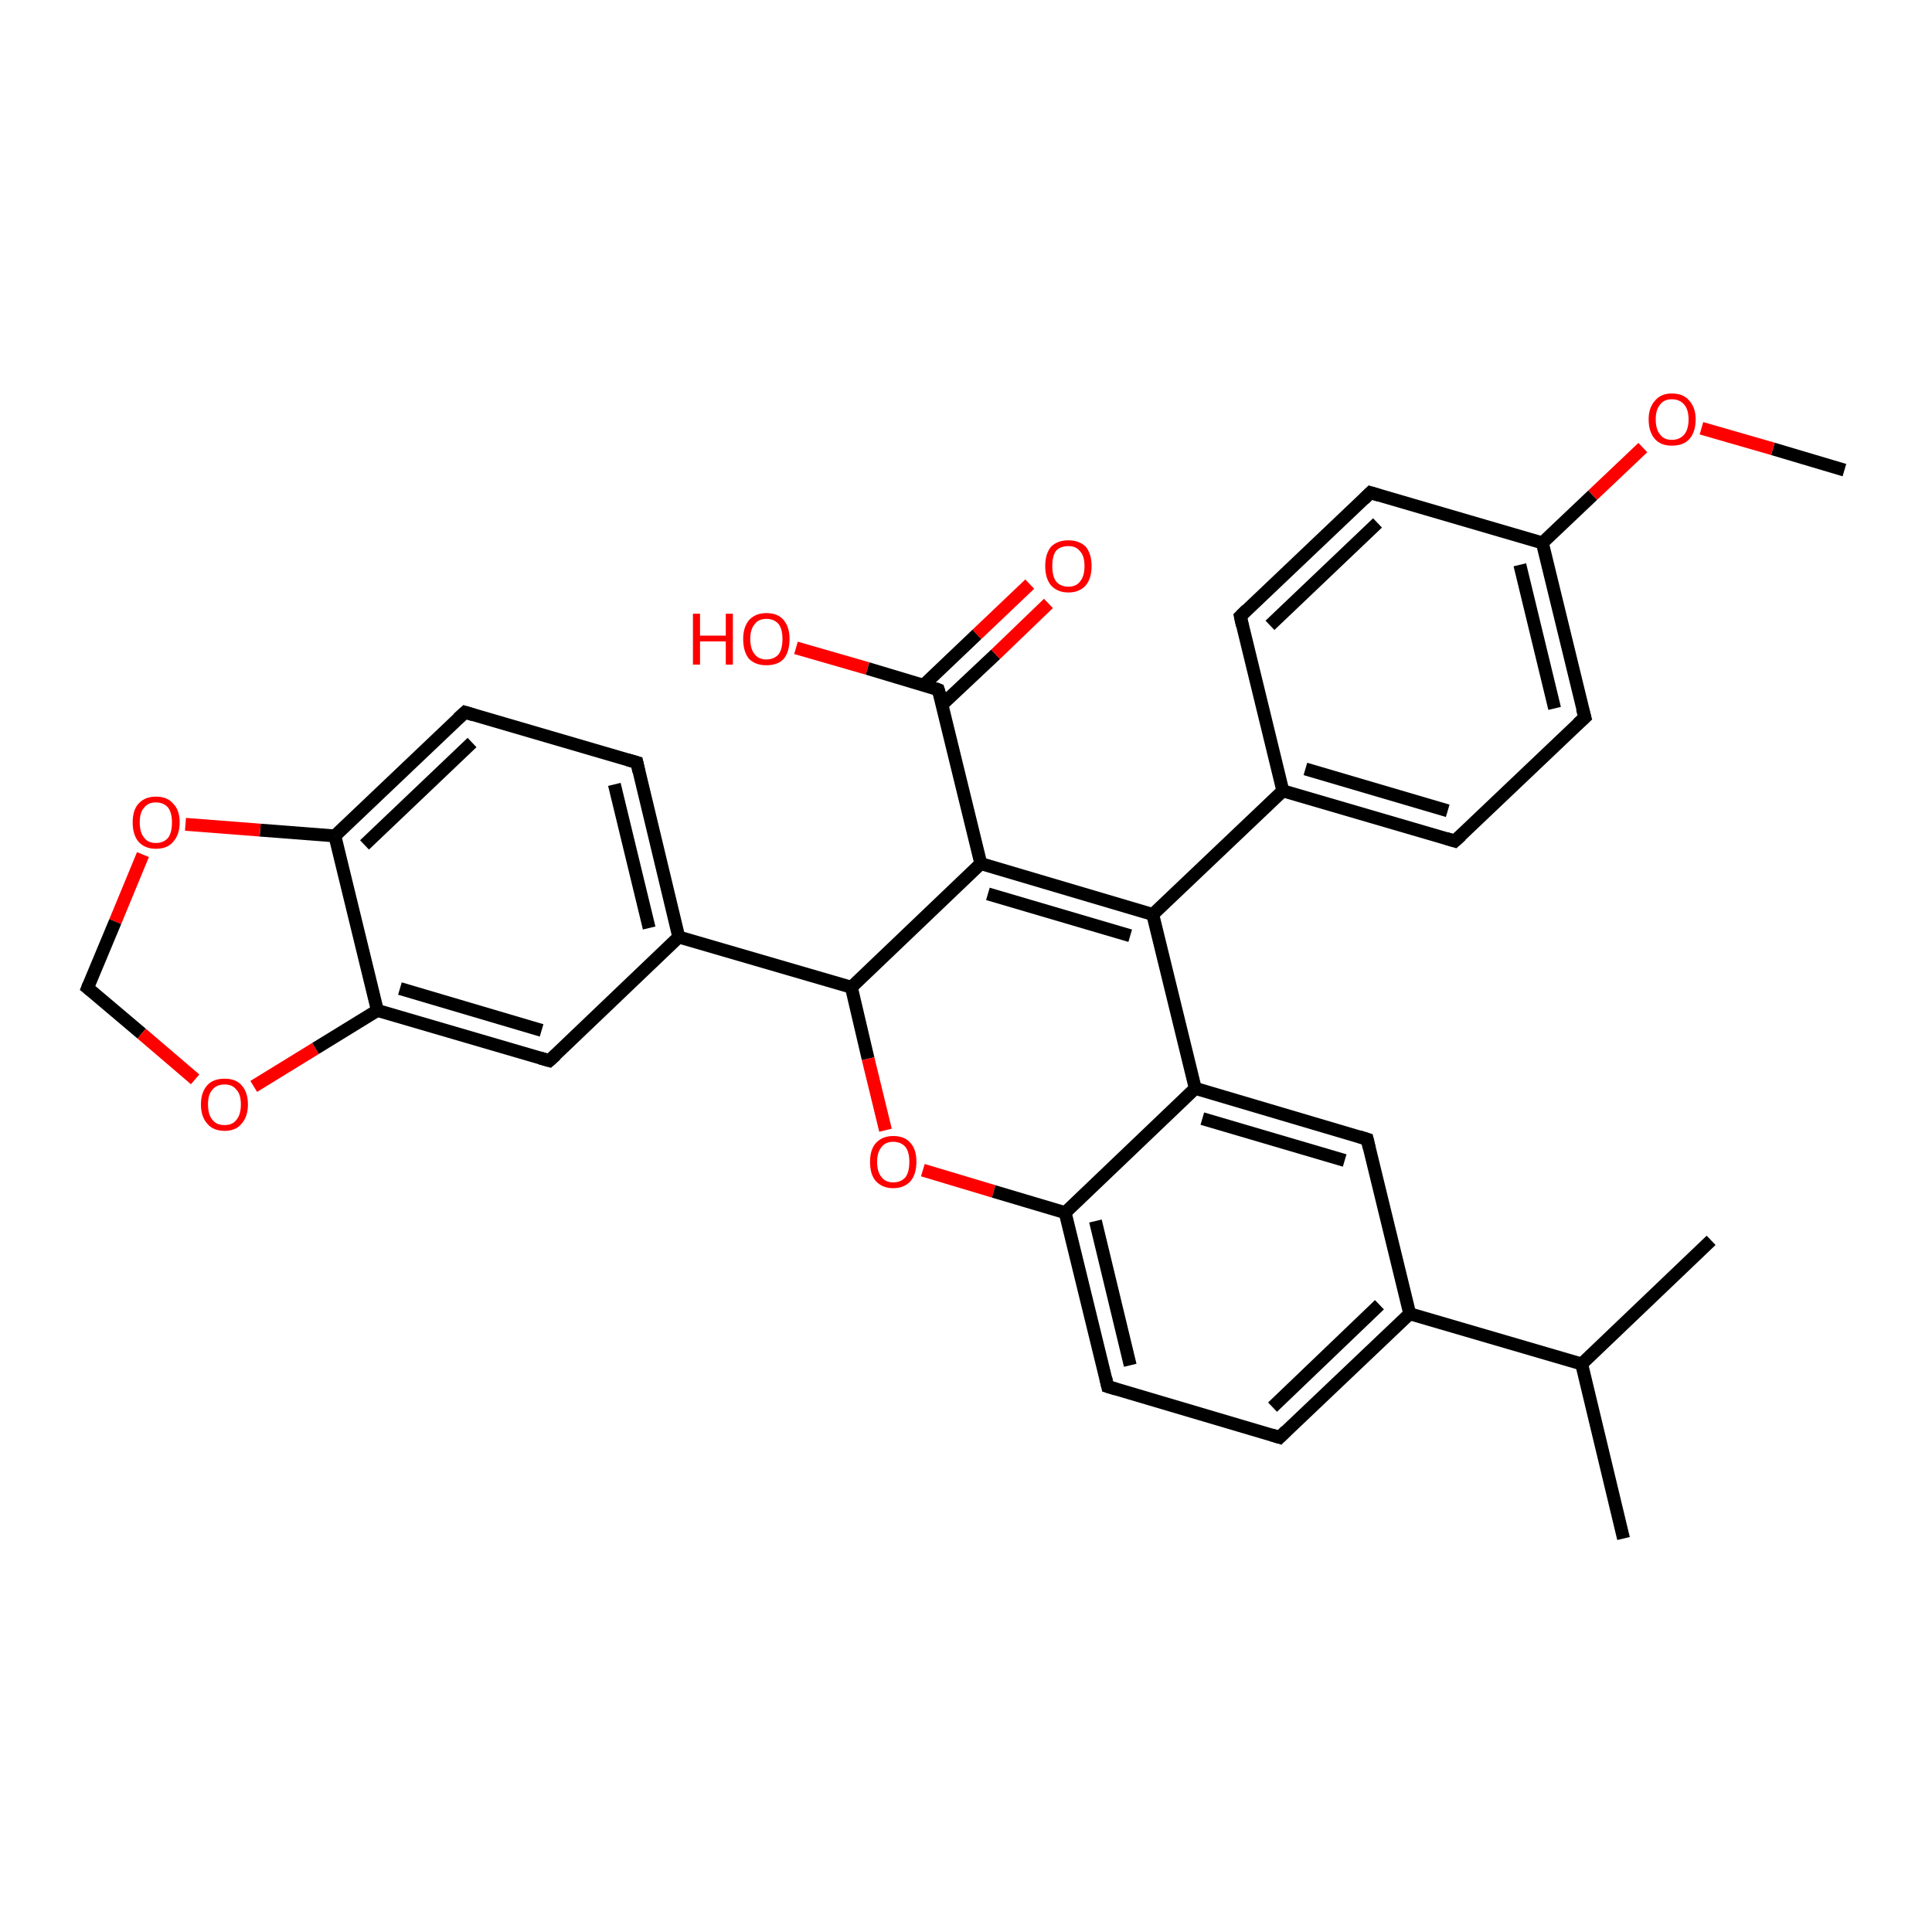 <?xml version='1.0' encoding='iso-8859-1'?>
<svg version='1.1' baseProfile='full'
              xmlns='http://www.w3.org/2000/svg'
                      xmlns:rdkit='http://www.rdkit.org/xml'
                      xmlns:xlink='http://www.w3.org/1999/xlink'
                  xml:space='preserve'
width='300px' height='300px' viewBox='0 0 300 300'>
<!-- END OF HEADER -->
<rect style='opacity:1.0;fill:#FFFFFF;stroke:none' width='300.0' height='300.0' x='0.0' y='0.0'> </rect>
<path class='bond-0 atom-0 atom-1' d='M 286.4,73.0 L 275.3,69.7' style='fill:none;fill-rule:evenodd;stroke:#000000;stroke-width:2.0px;stroke-linecap:butt;stroke-linejoin:miter;stroke-opacity:1' />
<path class='bond-0 atom-0 atom-1' d='M 275.3,69.7 L 264.2,66.5' style='fill:none;fill-rule:evenodd;stroke:#FF0000;stroke-width:2.0px;stroke-linecap:butt;stroke-linejoin:miter;stroke-opacity:1' />
<path class='bond-1 atom-1 atom-2' d='M 255.1,69.5 L 247.3,76.9' style='fill:none;fill-rule:evenodd;stroke:#FF0000;stroke-width:2.0px;stroke-linecap:butt;stroke-linejoin:miter;stroke-opacity:1' />
<path class='bond-1 atom-1 atom-2' d='M 247.3,76.9 L 239.5,84.3' style='fill:none;fill-rule:evenodd;stroke:#000000;stroke-width:2.0px;stroke-linecap:butt;stroke-linejoin:miter;stroke-opacity:1' />
<path class='bond-2 atom-2 atom-3' d='M 239.5,84.3 L 246.1,111.4' style='fill:none;fill-rule:evenodd;stroke:#000000;stroke-width:2.0px;stroke-linecap:butt;stroke-linejoin:miter;stroke-opacity:1' />
<path class='bond-2 atom-2 atom-3' d='M 236.0,87.7 L 241.4,110.0' style='fill:none;fill-rule:evenodd;stroke:#000000;stroke-width:2.0px;stroke-linecap:butt;stroke-linejoin:miter;stroke-opacity:1' />
<path class='bond-3 atom-3 atom-4' d='M 246.1,111.4 L 225.9,130.6' style='fill:none;fill-rule:evenodd;stroke:#000000;stroke-width:2.0px;stroke-linecap:butt;stroke-linejoin:miter;stroke-opacity:1' />
<path class='bond-4 atom-4 atom-5' d='M 225.9,130.6 L 199.2,122.8' style='fill:none;fill-rule:evenodd;stroke:#000000;stroke-width:2.0px;stroke-linecap:butt;stroke-linejoin:miter;stroke-opacity:1' />
<path class='bond-4 atom-4 atom-5' d='M 224.8,125.9 L 202.7,119.4' style='fill:none;fill-rule:evenodd;stroke:#000000;stroke-width:2.0px;stroke-linecap:butt;stroke-linejoin:miter;stroke-opacity:1' />
<path class='bond-5 atom-5 atom-6' d='M 199.2,122.8 L 192.6,95.7' style='fill:none;fill-rule:evenodd;stroke:#000000;stroke-width:2.0px;stroke-linecap:butt;stroke-linejoin:miter;stroke-opacity:1' />
<path class='bond-6 atom-6 atom-7' d='M 192.6,95.7 L 212.8,76.5' style='fill:none;fill-rule:evenodd;stroke:#000000;stroke-width:2.0px;stroke-linecap:butt;stroke-linejoin:miter;stroke-opacity:1' />
<path class='bond-6 atom-6 atom-7' d='M 197.2,97.1 L 213.9,81.2' style='fill:none;fill-rule:evenodd;stroke:#000000;stroke-width:2.0px;stroke-linecap:butt;stroke-linejoin:miter;stroke-opacity:1' />
<path class='bond-7 atom-5 atom-8' d='M 199.2,122.8 L 179.0,142.0' style='fill:none;fill-rule:evenodd;stroke:#000000;stroke-width:2.0px;stroke-linecap:butt;stroke-linejoin:miter;stroke-opacity:1' />
<path class='bond-8 atom-8 atom-9' d='M 179.0,142.0 L 152.3,134.1' style='fill:none;fill-rule:evenodd;stroke:#000000;stroke-width:2.0px;stroke-linecap:butt;stroke-linejoin:miter;stroke-opacity:1' />
<path class='bond-8 atom-8 atom-9' d='M 175.5,145.3 L 153.4,138.8' style='fill:none;fill-rule:evenodd;stroke:#000000;stroke-width:2.0px;stroke-linecap:butt;stroke-linejoin:miter;stroke-opacity:1' />
<path class='bond-9 atom-9 atom-10' d='M 152.3,134.1 L 132.2,153.3' style='fill:none;fill-rule:evenodd;stroke:#000000;stroke-width:2.0px;stroke-linecap:butt;stroke-linejoin:miter;stroke-opacity:1' />
<path class='bond-10 atom-10 atom-11' d='M 132.2,153.3 L 134.8,164.4' style='fill:none;fill-rule:evenodd;stroke:#000000;stroke-width:2.0px;stroke-linecap:butt;stroke-linejoin:miter;stroke-opacity:1' />
<path class='bond-10 atom-10 atom-11' d='M 134.8,164.4 L 137.5,175.5' style='fill:none;fill-rule:evenodd;stroke:#FF0000;stroke-width:2.0px;stroke-linecap:butt;stroke-linejoin:miter;stroke-opacity:1' />
<path class='bond-11 atom-11 atom-12' d='M 143.3,181.7 L 154.3,185.0' style='fill:none;fill-rule:evenodd;stroke:#FF0000;stroke-width:2.0px;stroke-linecap:butt;stroke-linejoin:miter;stroke-opacity:1' />
<path class='bond-11 atom-11 atom-12' d='M 154.3,185.0 L 165.4,188.3' style='fill:none;fill-rule:evenodd;stroke:#000000;stroke-width:2.0px;stroke-linecap:butt;stroke-linejoin:miter;stroke-opacity:1' />
<path class='bond-12 atom-12 atom-13' d='M 165.4,188.3 L 172.0,215.3' style='fill:none;fill-rule:evenodd;stroke:#000000;stroke-width:2.0px;stroke-linecap:butt;stroke-linejoin:miter;stroke-opacity:1' />
<path class='bond-12 atom-12 atom-13' d='M 170.1,189.6 L 175.5,212.0' style='fill:none;fill-rule:evenodd;stroke:#000000;stroke-width:2.0px;stroke-linecap:butt;stroke-linejoin:miter;stroke-opacity:1' />
<path class='bond-13 atom-13 atom-14' d='M 172.0,215.3 L 198.7,223.2' style='fill:none;fill-rule:evenodd;stroke:#000000;stroke-width:2.0px;stroke-linecap:butt;stroke-linejoin:miter;stroke-opacity:1' />
<path class='bond-14 atom-14 atom-15' d='M 198.7,223.2 L 218.9,204.0' style='fill:none;fill-rule:evenodd;stroke:#000000;stroke-width:2.0px;stroke-linecap:butt;stroke-linejoin:miter;stroke-opacity:1' />
<path class='bond-14 atom-14 atom-15' d='M 197.6,218.5 L 214.2,202.6' style='fill:none;fill-rule:evenodd;stroke:#000000;stroke-width:2.0px;stroke-linecap:butt;stroke-linejoin:miter;stroke-opacity:1' />
<path class='bond-15 atom-15 atom-16' d='M 218.9,204.0 L 212.3,176.9' style='fill:none;fill-rule:evenodd;stroke:#000000;stroke-width:2.0px;stroke-linecap:butt;stroke-linejoin:miter;stroke-opacity:1' />
<path class='bond-16 atom-16 atom-17' d='M 212.3,176.9 L 185.6,169.0' style='fill:none;fill-rule:evenodd;stroke:#000000;stroke-width:2.0px;stroke-linecap:butt;stroke-linejoin:miter;stroke-opacity:1' />
<path class='bond-16 atom-16 atom-17' d='M 208.8,180.2 L 186.7,173.7' style='fill:none;fill-rule:evenodd;stroke:#000000;stroke-width:2.0px;stroke-linecap:butt;stroke-linejoin:miter;stroke-opacity:1' />
<path class='bond-17 atom-15 atom-18' d='M 218.9,204.0 L 245.6,211.8' style='fill:none;fill-rule:evenodd;stroke:#000000;stroke-width:2.0px;stroke-linecap:butt;stroke-linejoin:miter;stroke-opacity:1' />
<path class='bond-18 atom-18 atom-19' d='M 245.6,211.8 L 252.1,238.9' style='fill:none;fill-rule:evenodd;stroke:#000000;stroke-width:2.0px;stroke-linecap:butt;stroke-linejoin:miter;stroke-opacity:1' />
<path class='bond-19 atom-18 atom-20' d='M 245.6,211.8 L 265.7,192.6' style='fill:none;fill-rule:evenodd;stroke:#000000;stroke-width:2.0px;stroke-linecap:butt;stroke-linejoin:miter;stroke-opacity:1' />
<path class='bond-20 atom-10 atom-21' d='M 132.2,153.3 L 105.4,145.5' style='fill:none;fill-rule:evenodd;stroke:#000000;stroke-width:2.0px;stroke-linecap:butt;stroke-linejoin:miter;stroke-opacity:1' />
<path class='bond-21 atom-21 atom-22' d='M 105.4,145.5 L 98.9,118.4' style='fill:none;fill-rule:evenodd;stroke:#000000;stroke-width:2.0px;stroke-linecap:butt;stroke-linejoin:miter;stroke-opacity:1' />
<path class='bond-21 atom-21 atom-22' d='M 100.8,144.1 L 95.4,121.8' style='fill:none;fill-rule:evenodd;stroke:#000000;stroke-width:2.0px;stroke-linecap:butt;stroke-linejoin:miter;stroke-opacity:1' />
<path class='bond-22 atom-22 atom-23' d='M 98.9,118.4 L 72.2,110.6' style='fill:none;fill-rule:evenodd;stroke:#000000;stroke-width:2.0px;stroke-linecap:butt;stroke-linejoin:miter;stroke-opacity:1' />
<path class='bond-23 atom-23 atom-24' d='M 72.2,110.6 L 52.0,129.8' style='fill:none;fill-rule:evenodd;stroke:#000000;stroke-width:2.0px;stroke-linecap:butt;stroke-linejoin:miter;stroke-opacity:1' />
<path class='bond-23 atom-23 atom-24' d='M 73.3,115.3 L 56.6,131.2' style='fill:none;fill-rule:evenodd;stroke:#000000;stroke-width:2.0px;stroke-linecap:butt;stroke-linejoin:miter;stroke-opacity:1' />
<path class='bond-24 atom-24 atom-25' d='M 52.0,129.8 L 40.4,128.9' style='fill:none;fill-rule:evenodd;stroke:#000000;stroke-width:2.0px;stroke-linecap:butt;stroke-linejoin:miter;stroke-opacity:1' />
<path class='bond-24 atom-24 atom-25' d='M 40.4,128.9 L 28.8,128.0' style='fill:none;fill-rule:evenodd;stroke:#FF0000;stroke-width:2.0px;stroke-linecap:butt;stroke-linejoin:miter;stroke-opacity:1' />
<path class='bond-25 atom-25 atom-26' d='M 22.2,132.7 L 17.9,143.1' style='fill:none;fill-rule:evenodd;stroke:#FF0000;stroke-width:2.0px;stroke-linecap:butt;stroke-linejoin:miter;stroke-opacity:1' />
<path class='bond-25 atom-25 atom-26' d='M 17.9,143.1 L 13.6,153.4' style='fill:none;fill-rule:evenodd;stroke:#000000;stroke-width:2.0px;stroke-linecap:butt;stroke-linejoin:miter;stroke-opacity:1' />
<path class='bond-26 atom-26 atom-27' d='M 13.6,153.4 L 22.0,160.5' style='fill:none;fill-rule:evenodd;stroke:#000000;stroke-width:2.0px;stroke-linecap:butt;stroke-linejoin:miter;stroke-opacity:1' />
<path class='bond-26 atom-26 atom-27' d='M 22.0,160.5 L 30.3,167.6' style='fill:none;fill-rule:evenodd;stroke:#FF0000;stroke-width:2.0px;stroke-linecap:butt;stroke-linejoin:miter;stroke-opacity:1' />
<path class='bond-27 atom-27 atom-28' d='M 39.4,168.7 L 49.0,162.8' style='fill:none;fill-rule:evenodd;stroke:#FF0000;stroke-width:2.0px;stroke-linecap:butt;stroke-linejoin:miter;stroke-opacity:1' />
<path class='bond-27 atom-27 atom-28' d='M 49.0,162.8 L 58.6,156.9' style='fill:none;fill-rule:evenodd;stroke:#000000;stroke-width:2.0px;stroke-linecap:butt;stroke-linejoin:miter;stroke-opacity:1' />
<path class='bond-28 atom-28 atom-29' d='M 58.6,156.9 L 85.3,164.7' style='fill:none;fill-rule:evenodd;stroke:#000000;stroke-width:2.0px;stroke-linecap:butt;stroke-linejoin:miter;stroke-opacity:1' />
<path class='bond-28 atom-28 atom-29' d='M 62.1,153.5 L 84.1,160.0' style='fill:none;fill-rule:evenodd;stroke:#000000;stroke-width:2.0px;stroke-linecap:butt;stroke-linejoin:miter;stroke-opacity:1' />
<path class='bond-29 atom-9 atom-30' d='M 152.3,134.1 L 145.7,107.1' style='fill:none;fill-rule:evenodd;stroke:#000000;stroke-width:2.0px;stroke-linecap:butt;stroke-linejoin:miter;stroke-opacity:1' />
<path class='bond-30 atom-30 atom-31' d='M 145.7,107.1 L 134.7,103.8' style='fill:none;fill-rule:evenodd;stroke:#000000;stroke-width:2.0px;stroke-linecap:butt;stroke-linejoin:miter;stroke-opacity:1' />
<path class='bond-30 atom-30 atom-31' d='M 134.7,103.8 L 123.6,100.6' style='fill:none;fill-rule:evenodd;stroke:#FF0000;stroke-width:2.0px;stroke-linecap:butt;stroke-linejoin:miter;stroke-opacity:1' />
<path class='bond-31 atom-30 atom-32' d='M 146.3,109.4 L 154.6,101.6' style='fill:none;fill-rule:evenodd;stroke:#000000;stroke-width:2.0px;stroke-linecap:butt;stroke-linejoin:miter;stroke-opacity:1' />
<path class='bond-31 atom-30 atom-32' d='M 154.6,101.6 L 162.8,93.7' style='fill:none;fill-rule:evenodd;stroke:#FF0000;stroke-width:2.0px;stroke-linecap:butt;stroke-linejoin:miter;stroke-opacity:1' />
<path class='bond-31 atom-30 atom-32' d='M 143.4,106.4 L 151.7,98.5' style='fill:none;fill-rule:evenodd;stroke:#000000;stroke-width:2.0px;stroke-linecap:butt;stroke-linejoin:miter;stroke-opacity:1' />
<path class='bond-31 atom-30 atom-32' d='M 151.7,98.5 L 159.9,90.7' style='fill:none;fill-rule:evenodd;stroke:#FF0000;stroke-width:2.0px;stroke-linecap:butt;stroke-linejoin:miter;stroke-opacity:1' />
<path class='bond-32 atom-7 atom-2' d='M 212.8,76.5 L 239.5,84.3' style='fill:none;fill-rule:evenodd;stroke:#000000;stroke-width:2.0px;stroke-linecap:butt;stroke-linejoin:miter;stroke-opacity:1' />
<path class='bond-33 atom-17 atom-8' d='M 185.6,169.0 L 179.0,142.0' style='fill:none;fill-rule:evenodd;stroke:#000000;stroke-width:2.0px;stroke-linecap:butt;stroke-linejoin:miter;stroke-opacity:1' />
<path class='bond-34 atom-29 atom-21' d='M 85.3,164.7 L 105.4,145.5' style='fill:none;fill-rule:evenodd;stroke:#000000;stroke-width:2.0px;stroke-linecap:butt;stroke-linejoin:miter;stroke-opacity:1' />
<path class='bond-35 atom-17 atom-12' d='M 185.6,169.0 L 165.4,188.3' style='fill:none;fill-rule:evenodd;stroke:#000000;stroke-width:2.0px;stroke-linecap:butt;stroke-linejoin:miter;stroke-opacity:1' />
<path class='bond-36 atom-28 atom-24' d='M 58.6,156.9 L 52.0,129.8' style='fill:none;fill-rule:evenodd;stroke:#000000;stroke-width:2.0px;stroke-linecap:butt;stroke-linejoin:miter;stroke-opacity:1' />
<path d='M 245.7,110.0 L 246.1,111.4 L 245.0,112.4' style='fill:none;stroke:#000000;stroke-width:2.0px;stroke-linecap:butt;stroke-linejoin:miter;stroke-opacity:1;' />
<path d='M 226.9,129.7 L 225.9,130.6 L 224.6,130.2' style='fill:none;stroke:#000000;stroke-width:2.0px;stroke-linecap:butt;stroke-linejoin:miter;stroke-opacity:1;' />
<path d='M 192.9,97.1 L 192.6,95.7 L 193.6,94.7' style='fill:none;stroke:#000000;stroke-width:2.0px;stroke-linecap:butt;stroke-linejoin:miter;stroke-opacity:1;' />
<path d='M 211.8,77.5 L 212.8,76.5 L 214.1,76.9' style='fill:none;stroke:#000000;stroke-width:2.0px;stroke-linecap:butt;stroke-linejoin:miter;stroke-opacity:1;' />
<path d='M 171.7,214.0 L 172.0,215.3 L 173.3,215.7' style='fill:none;stroke:#000000;stroke-width:2.0px;stroke-linecap:butt;stroke-linejoin:miter;stroke-opacity:1;' />
<path d='M 197.4,222.8 L 198.7,223.2 L 199.7,222.2' style='fill:none;stroke:#000000;stroke-width:2.0px;stroke-linecap:butt;stroke-linejoin:miter;stroke-opacity:1;' />
<path d='M 212.6,178.2 L 212.3,176.9 L 211.0,176.5' style='fill:none;stroke:#000000;stroke-width:2.0px;stroke-linecap:butt;stroke-linejoin:miter;stroke-opacity:1;' />
<path d='M 99.2,119.8 L 98.9,118.4 L 97.5,118.0' style='fill:none;stroke:#000000;stroke-width:2.0px;stroke-linecap:butt;stroke-linejoin:miter;stroke-opacity:1;' />
<path d='M 73.5,111.0 L 72.2,110.6 L 71.1,111.6' style='fill:none;stroke:#000000;stroke-width:2.0px;stroke-linecap:butt;stroke-linejoin:miter;stroke-opacity:1;' />
<path d='M 13.8,152.9 L 13.6,153.4 L 14.1,153.8' style='fill:none;stroke:#000000;stroke-width:2.0px;stroke-linecap:butt;stroke-linejoin:miter;stroke-opacity:1;' />
<path d='M 83.9,164.3 L 85.3,164.7 L 86.3,163.8' style='fill:none;stroke:#000000;stroke-width:2.0px;stroke-linecap:butt;stroke-linejoin:miter;stroke-opacity:1;' />
<path d='M 146.1,108.4 L 145.7,107.1 L 145.2,106.9' style='fill:none;stroke:#000000;stroke-width:2.0px;stroke-linecap:butt;stroke-linejoin:miter;stroke-opacity:1;' />
<path class='atom-1' d='M 256.0 65.1
Q 256.0 63.3, 257.0 62.2
Q 257.9 61.1, 259.6 61.1
Q 261.4 61.1, 262.3 62.2
Q 263.3 63.3, 263.3 65.1
Q 263.3 67.1, 262.3 68.2
Q 261.4 69.2, 259.6 69.2
Q 257.9 69.2, 257.0 68.2
Q 256.0 67.1, 256.0 65.1
M 259.6 68.3
Q 260.8 68.3, 261.5 67.5
Q 262.2 66.7, 262.2 65.1
Q 262.2 63.6, 261.5 62.8
Q 260.8 62.0, 259.6 62.0
Q 258.4 62.0, 257.8 62.8
Q 257.1 63.6, 257.1 65.1
Q 257.1 66.7, 257.8 67.5
Q 258.4 68.3, 259.6 68.3
' fill='#FF0000'/>
<path class='atom-11' d='M 135.1 180.4
Q 135.1 178.5, 136.0 177.5
Q 137.0 176.4, 138.7 176.4
Q 140.5 176.4, 141.4 177.5
Q 142.3 178.5, 142.3 180.4
Q 142.3 182.3, 141.4 183.4
Q 140.4 184.5, 138.7 184.5
Q 137.0 184.5, 136.0 183.4
Q 135.1 182.4, 135.1 180.4
M 138.7 183.6
Q 139.9 183.6, 140.6 182.8
Q 141.2 182.0, 141.2 180.4
Q 141.2 178.9, 140.6 178.1
Q 139.9 177.3, 138.7 177.3
Q 137.5 177.3, 136.9 178.1
Q 136.2 178.9, 136.2 180.4
Q 136.2 182.0, 136.9 182.8
Q 137.5 183.6, 138.7 183.6
' fill='#FF0000'/>
<path class='atom-25' d='M 20.6 127.7
Q 20.6 125.8, 21.5 124.8
Q 22.5 123.7, 24.2 123.7
Q 26.0 123.7, 26.9 124.8
Q 27.9 125.8, 27.9 127.7
Q 27.9 129.6, 26.9 130.7
Q 26.0 131.8, 24.2 131.8
Q 22.5 131.8, 21.5 130.7
Q 20.6 129.6, 20.6 127.7
M 24.2 130.9
Q 25.4 130.9, 26.1 130.1
Q 26.7 129.3, 26.7 127.7
Q 26.7 126.2, 26.1 125.4
Q 25.4 124.6, 24.2 124.6
Q 23.0 124.6, 22.4 125.4
Q 21.7 126.1, 21.7 127.7
Q 21.7 129.3, 22.4 130.1
Q 23.0 130.9, 24.2 130.9
' fill='#FF0000'/>
<path class='atom-27' d='M 31.2 171.5
Q 31.2 169.6, 32.2 168.5
Q 33.1 167.5, 34.9 167.5
Q 36.6 167.5, 37.5 168.5
Q 38.5 169.6, 38.5 171.5
Q 38.5 173.4, 37.5 174.5
Q 36.6 175.6, 34.9 175.6
Q 33.1 175.6, 32.2 174.5
Q 31.2 173.4, 31.2 171.5
M 34.9 174.7
Q 36.1 174.7, 36.7 173.9
Q 37.4 173.1, 37.4 171.5
Q 37.4 169.9, 36.7 169.2
Q 36.1 168.4, 34.9 168.4
Q 33.6 168.4, 33.0 169.2
Q 32.3 169.9, 32.3 171.5
Q 32.3 173.1, 33.0 173.9
Q 33.6 174.7, 34.9 174.7
' fill='#FF0000'/>
<path class='atom-31' d='M 107.6 95.3
L 108.7 95.3
L 108.7 98.7
L 112.7 98.7
L 112.7 95.3
L 113.8 95.3
L 113.8 103.2
L 112.7 103.2
L 112.7 99.6
L 108.7 99.6
L 108.7 103.2
L 107.6 103.2
L 107.6 95.3
' fill='#FF0000'/>
<path class='atom-31' d='M 115.4 99.2
Q 115.4 97.4, 116.3 96.3
Q 117.3 95.2, 119.0 95.2
Q 120.8 95.2, 121.7 96.3
Q 122.6 97.4, 122.6 99.2
Q 122.6 101.2, 121.7 102.3
Q 120.8 103.3, 119.0 103.3
Q 117.3 103.3, 116.3 102.3
Q 115.4 101.2, 115.4 99.2
M 119.0 102.4
Q 120.2 102.4, 120.9 101.6
Q 121.5 100.8, 121.5 99.2
Q 121.5 97.7, 120.9 96.9
Q 120.2 96.1, 119.0 96.1
Q 117.8 96.1, 117.2 96.9
Q 116.5 97.7, 116.5 99.2
Q 116.5 100.8, 117.2 101.6
Q 117.8 102.4, 119.0 102.4
' fill='#FF0000'/>
<path class='atom-32' d='M 162.3 87.9
Q 162.3 86.0, 163.2 84.9
Q 164.2 83.9, 165.9 83.9
Q 167.6 83.9, 168.6 84.9
Q 169.5 86.0, 169.5 87.9
Q 169.5 89.8, 168.6 90.9
Q 167.6 92.0, 165.9 92.0
Q 164.2 92.0, 163.2 90.9
Q 162.3 89.8, 162.3 87.9
M 165.9 91.1
Q 167.1 91.1, 167.7 90.3
Q 168.4 89.5, 168.4 87.9
Q 168.4 86.3, 167.7 85.6
Q 167.1 84.8, 165.9 84.8
Q 164.7 84.8, 164.0 85.5
Q 163.4 86.3, 163.4 87.9
Q 163.4 89.5, 164.0 90.3
Q 164.7 91.1, 165.9 91.1
' fill='#FF0000'/>
</svg>
